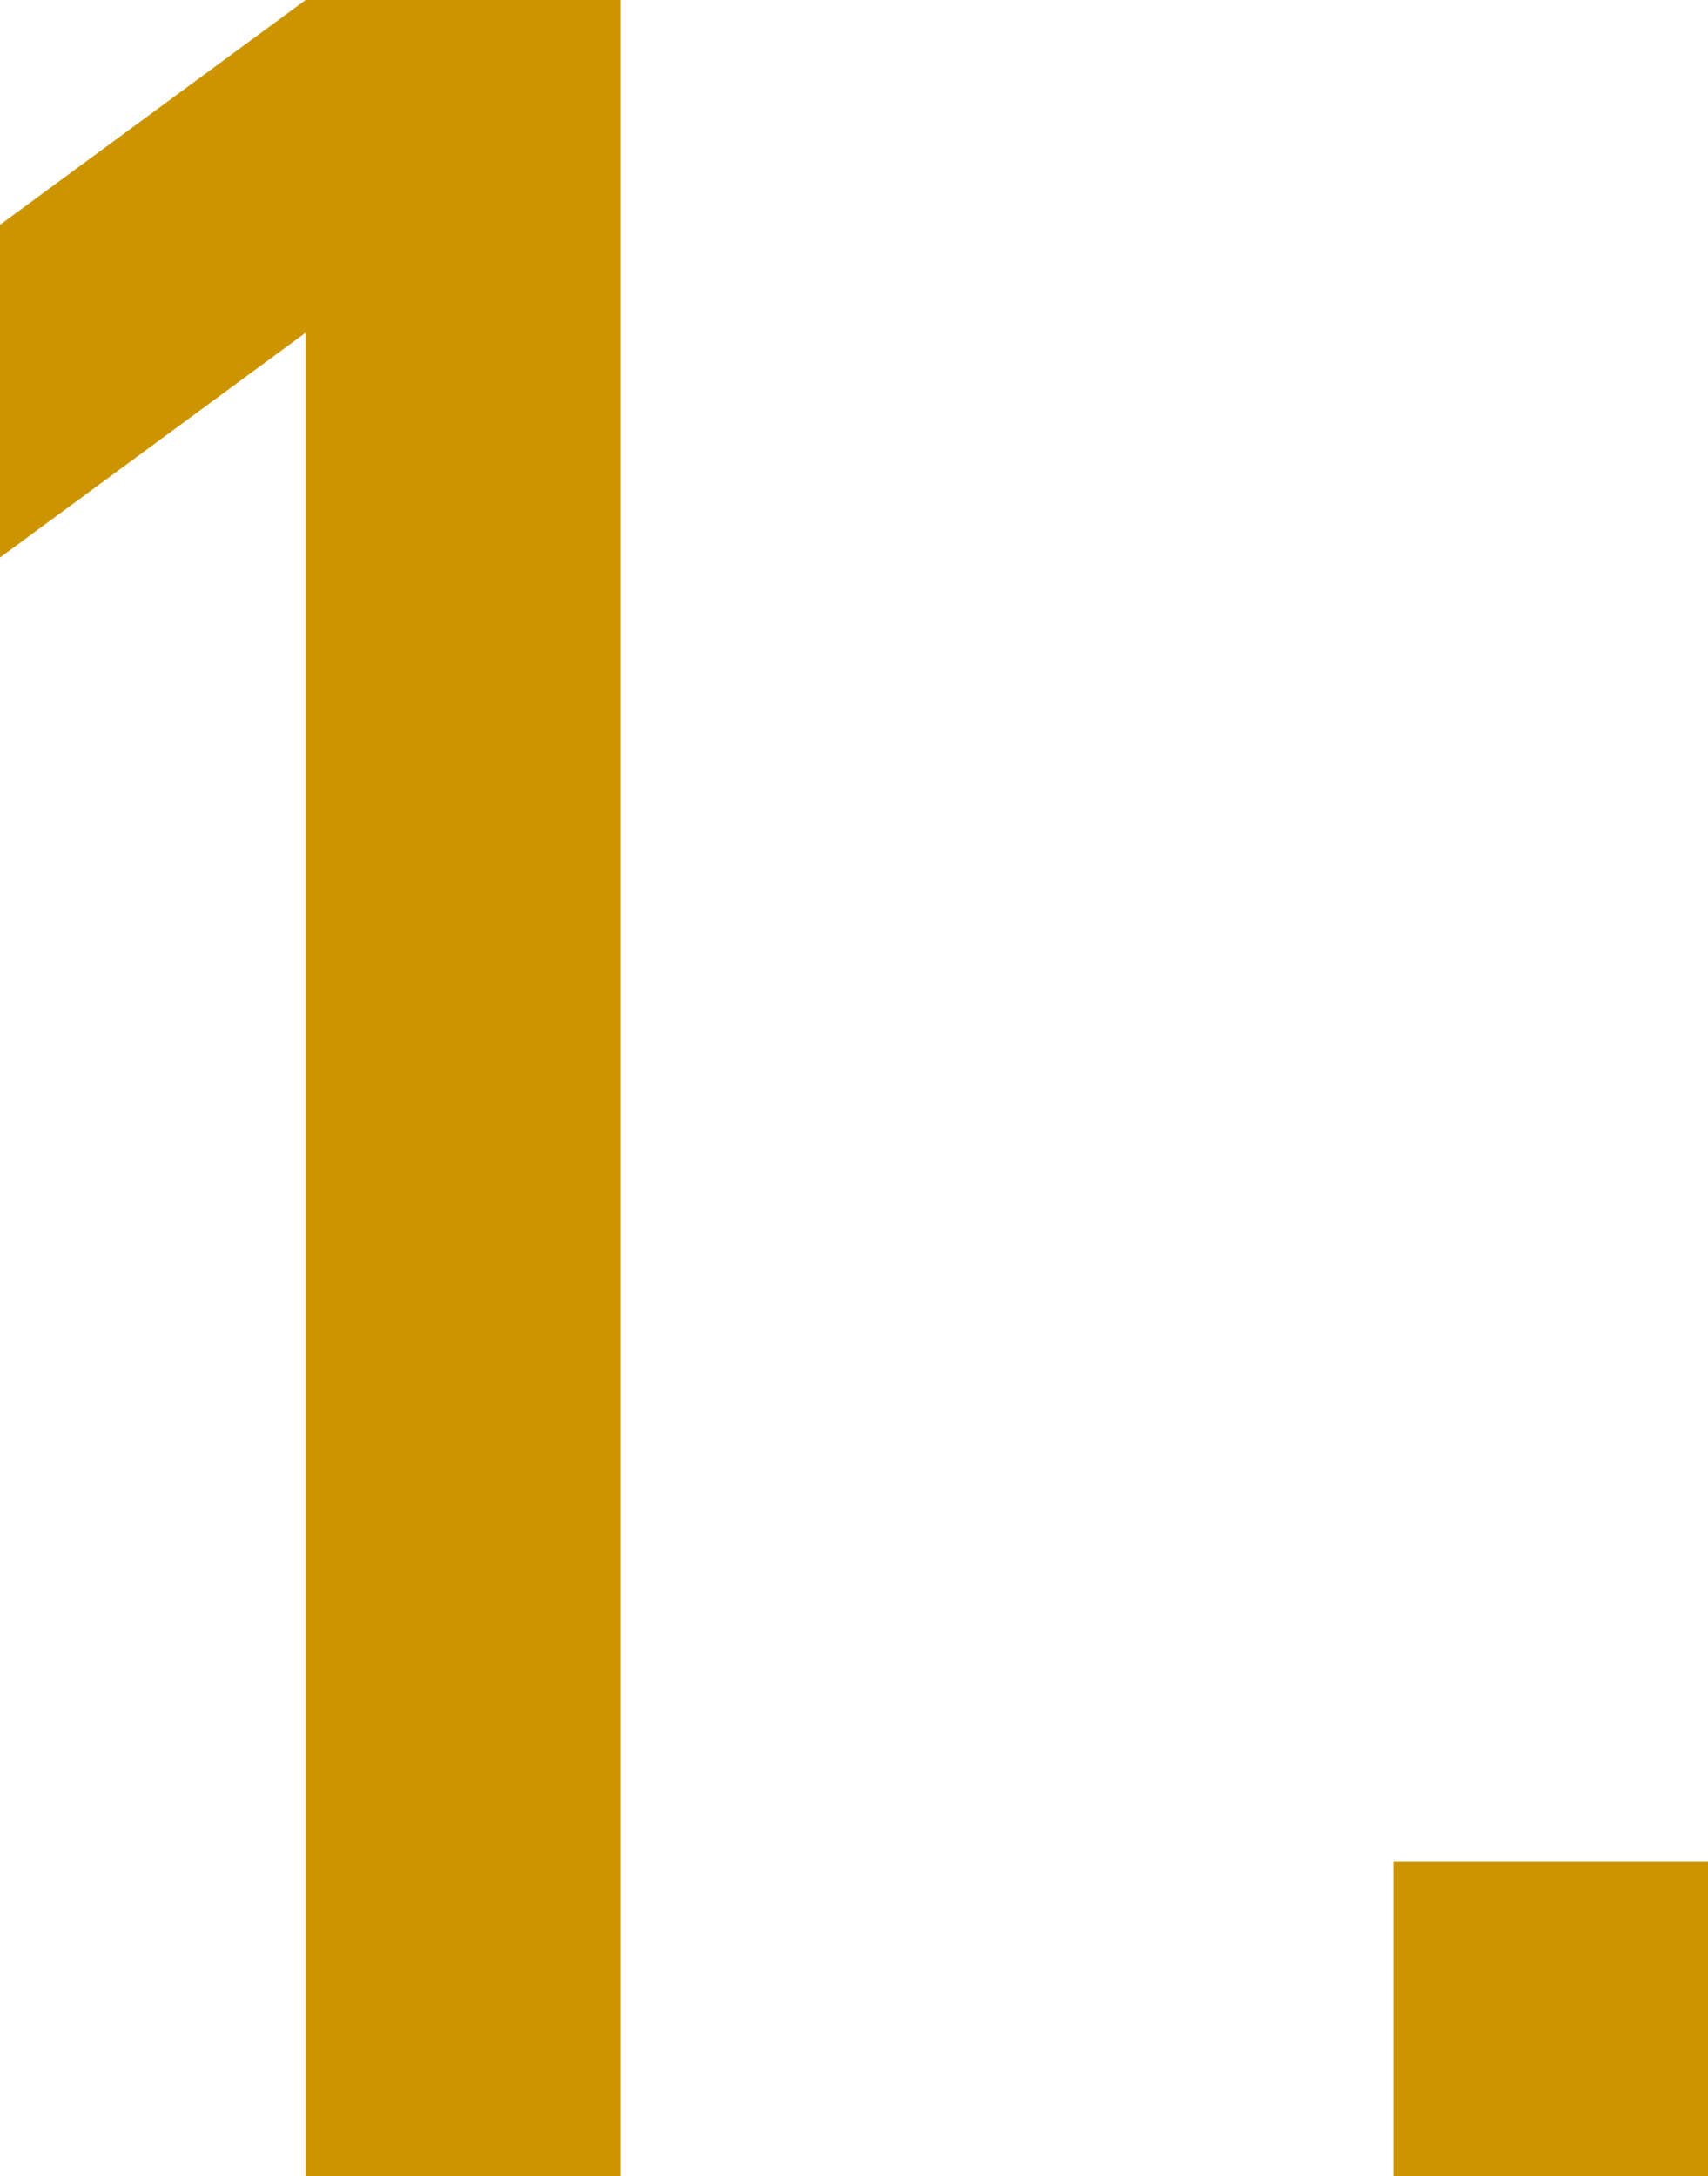 <?xml version="1.0" encoding="utf-8"?>
<!-- Generator: Adobe Illustrator 26.0.2, SVG Export Plug-In . SVG Version: 6.00 Build 0)  -->
<svg version="1.1" id="レイヤー_1" xmlns="http://www.w3.org/2000/svg" xmlns:xlink="http://www.w3.org/1999/xlink" x="0px"
	 y="0px" viewBox="0 0 19 24.2" style="enable-background:new 0 0 19 24.2;" xml:space="preserve">
<style type="text/css">
	.st0{fill:#CC9500;}
</style>
<path id="パス_476" class="st0" d="M3.4,3.7v20.5h3.5V0H3.4L0,2.5v3.7L3.4,3.7z M15.5,24.2H19v-3.5h-3.5V24.2z"/>
</svg>
